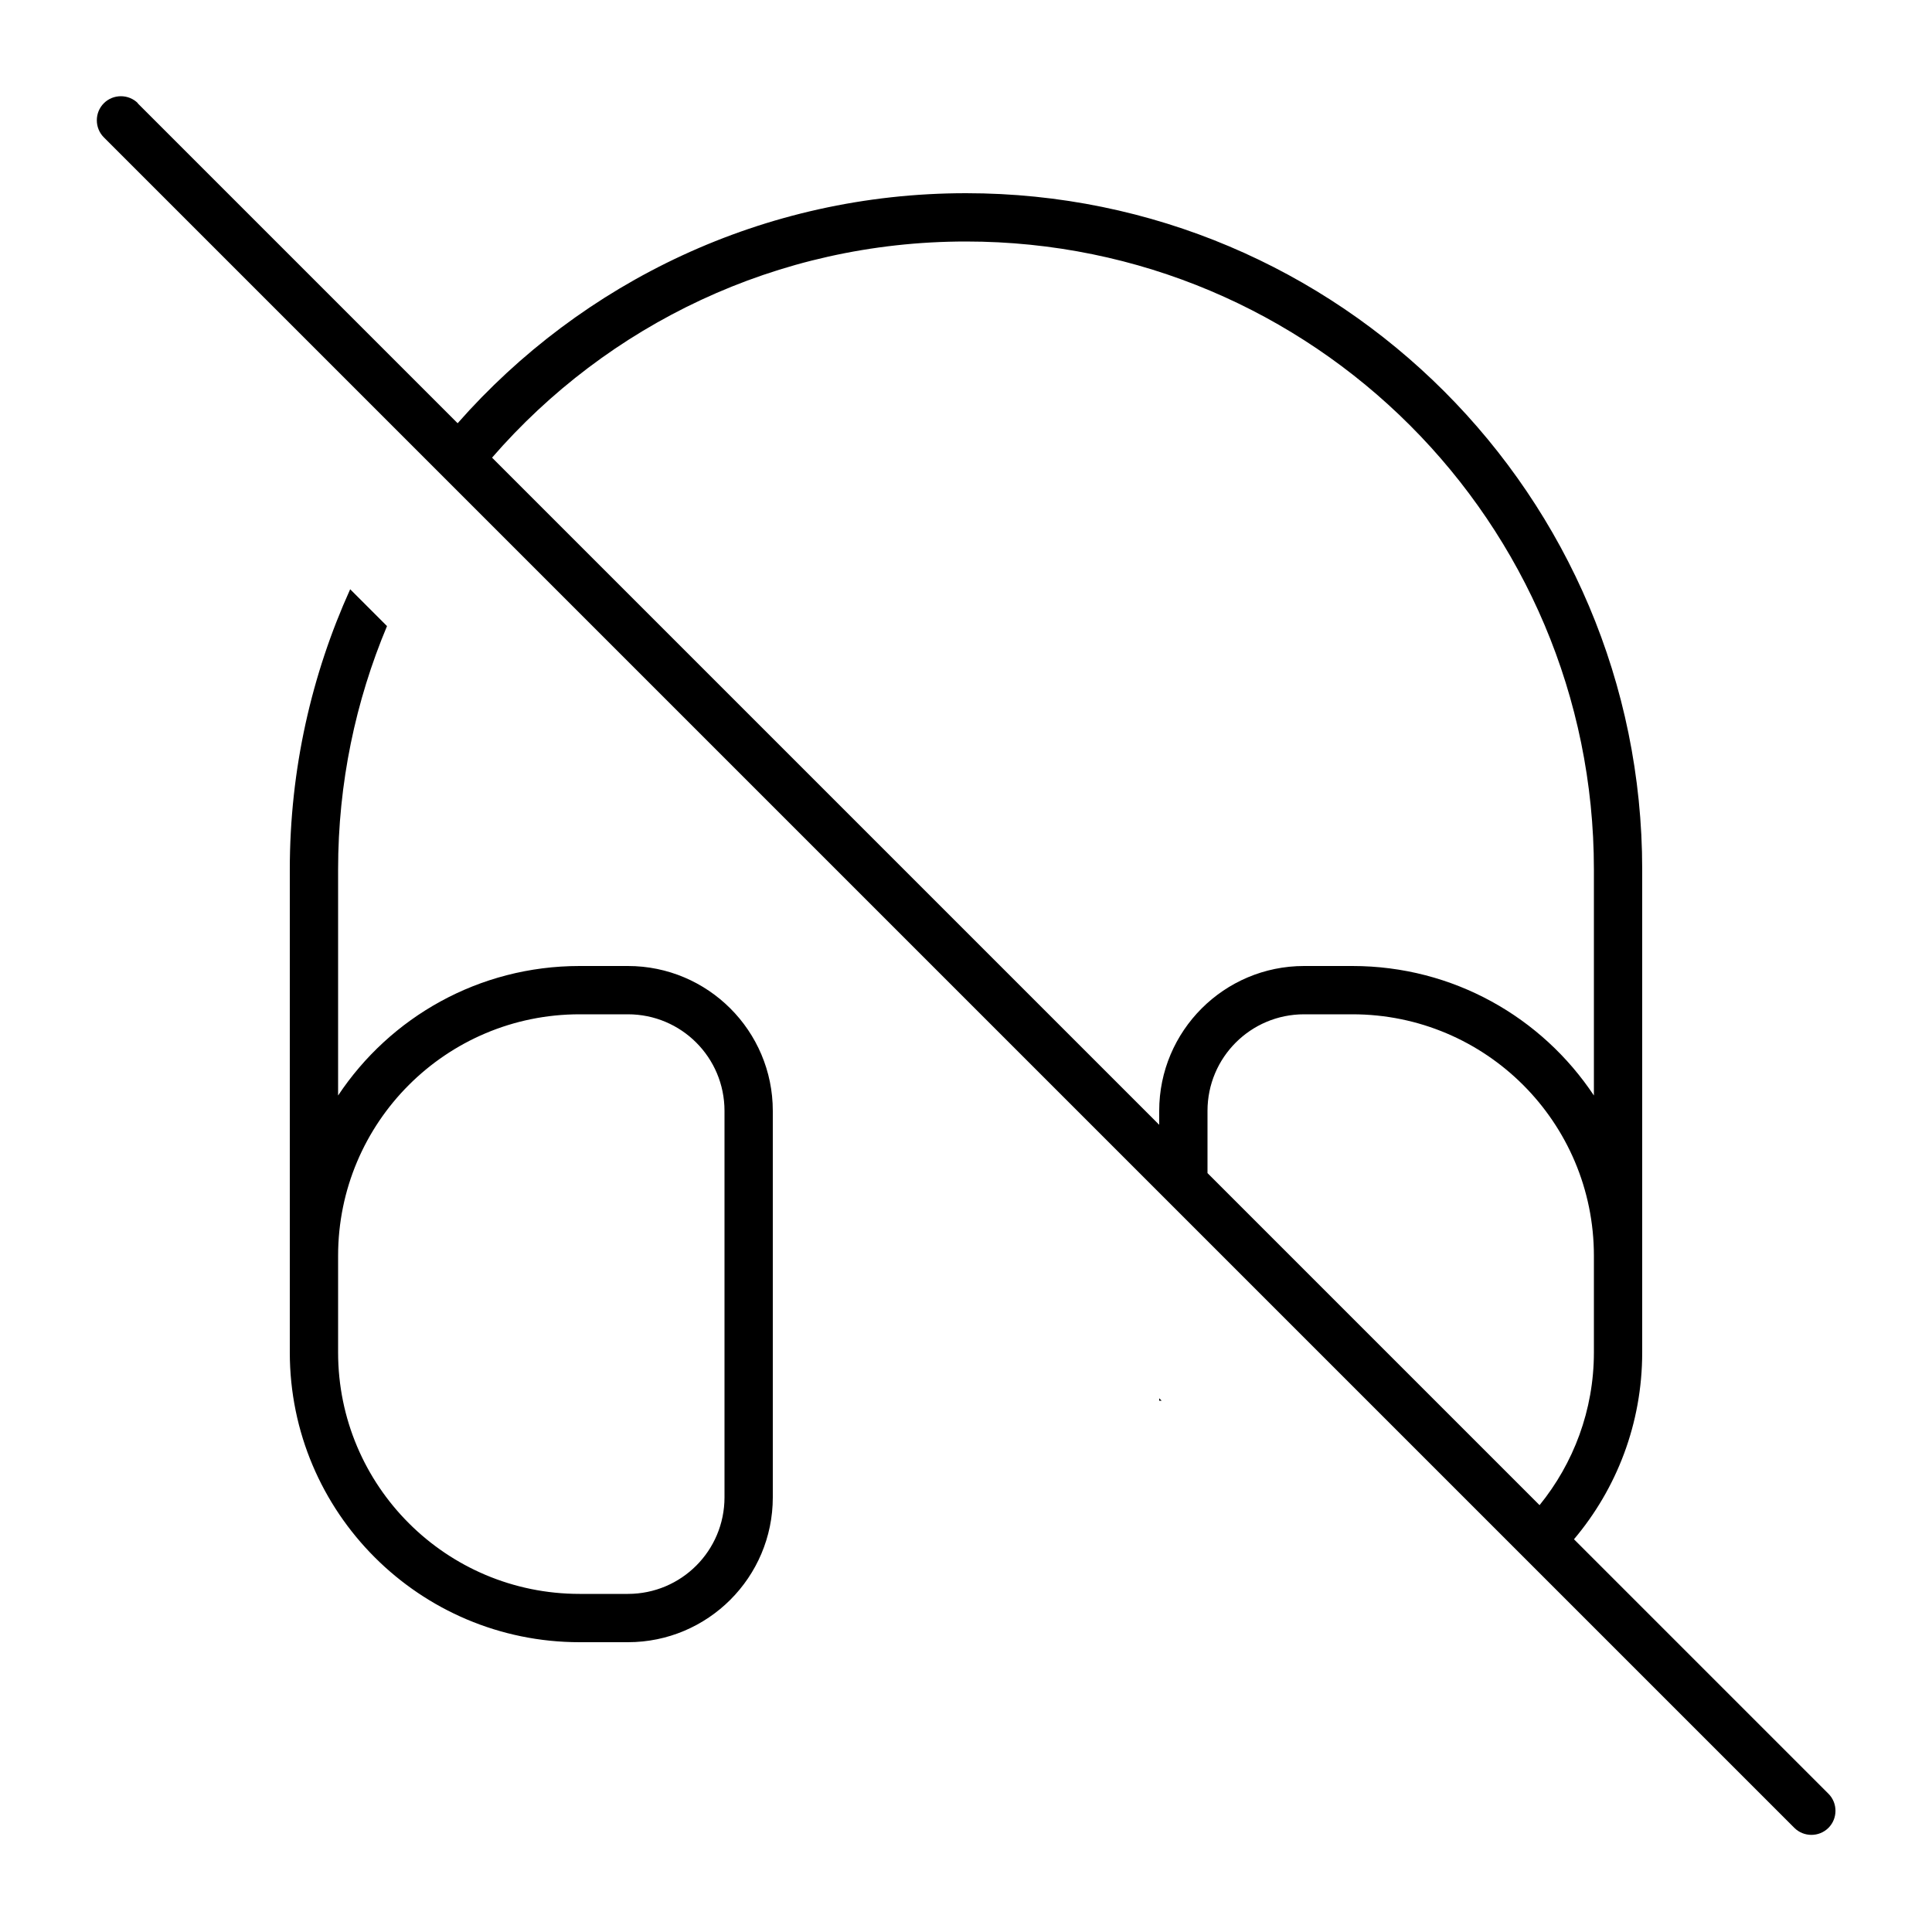 <svg xmlns="http://www.w3.org/2000/svg" viewBox="0 0 640 640"><!--! Font Awesome Pro 7.1.0 by @fontawesome - https://fontawesome.com License - https://fontawesome.com/license (Commercial License) Copyright 2025 Fonticons, Inc. --><path fill="currentColor" d="M45.7 34.2C42.6 31.1 37.5 31.1 34.4 34.2C31.3 37.3 31.3 42.4 34.4 45.5L594.4 605.5C597.5 608.6 602.6 608.6 605.7 605.5C608.8 602.4 608.8 597.3 605.7 594.2L521.4 509.9C535.5 493.2 544 471.6 544 448L544 288C544 164.3 443.7 64 320 64C252.9 64 192.7 93.5 151.6 140.2L45.6 34.2zM163 151.6C201.1 107.7 257.3 80 320 80C434.9 80 528 173.1 528 288L528 362.9C510.8 337 481.4 320 448 320L432 320C405.5 320 384 341.5 384 368L384 372.6L163 151.6zM400 388.6L400 368C400 350.3 414.3 336 432 336L448 336C492.2 336 528 371.8 528 416L528 448C528 467.2 521.2 484.8 510 498.6L400 388.6zM384.8 464L384 463.2L384 464L384.8 464zM128.2 207.4L116 195.2C103.2 223.5 96 254.9 96 288L96 448C96 501 139 544 192 544L208 544C234.5 544 256 522.5 256 496L256 368C256 341.5 234.5 320 208 320L192 320C158.6 320 129.2 337 112 362.9L112 288C112 259.4 117.8 232.2 128.2 207.4zM112 432L112 416C112 371.8 147.8 336 192 336L208 336C225.7 336 240 350.3 240 368L240 496C240 513.7 225.7 528 208 528L192 528C147.8 528 112 492.2 112 448L112 432z"/></svg>